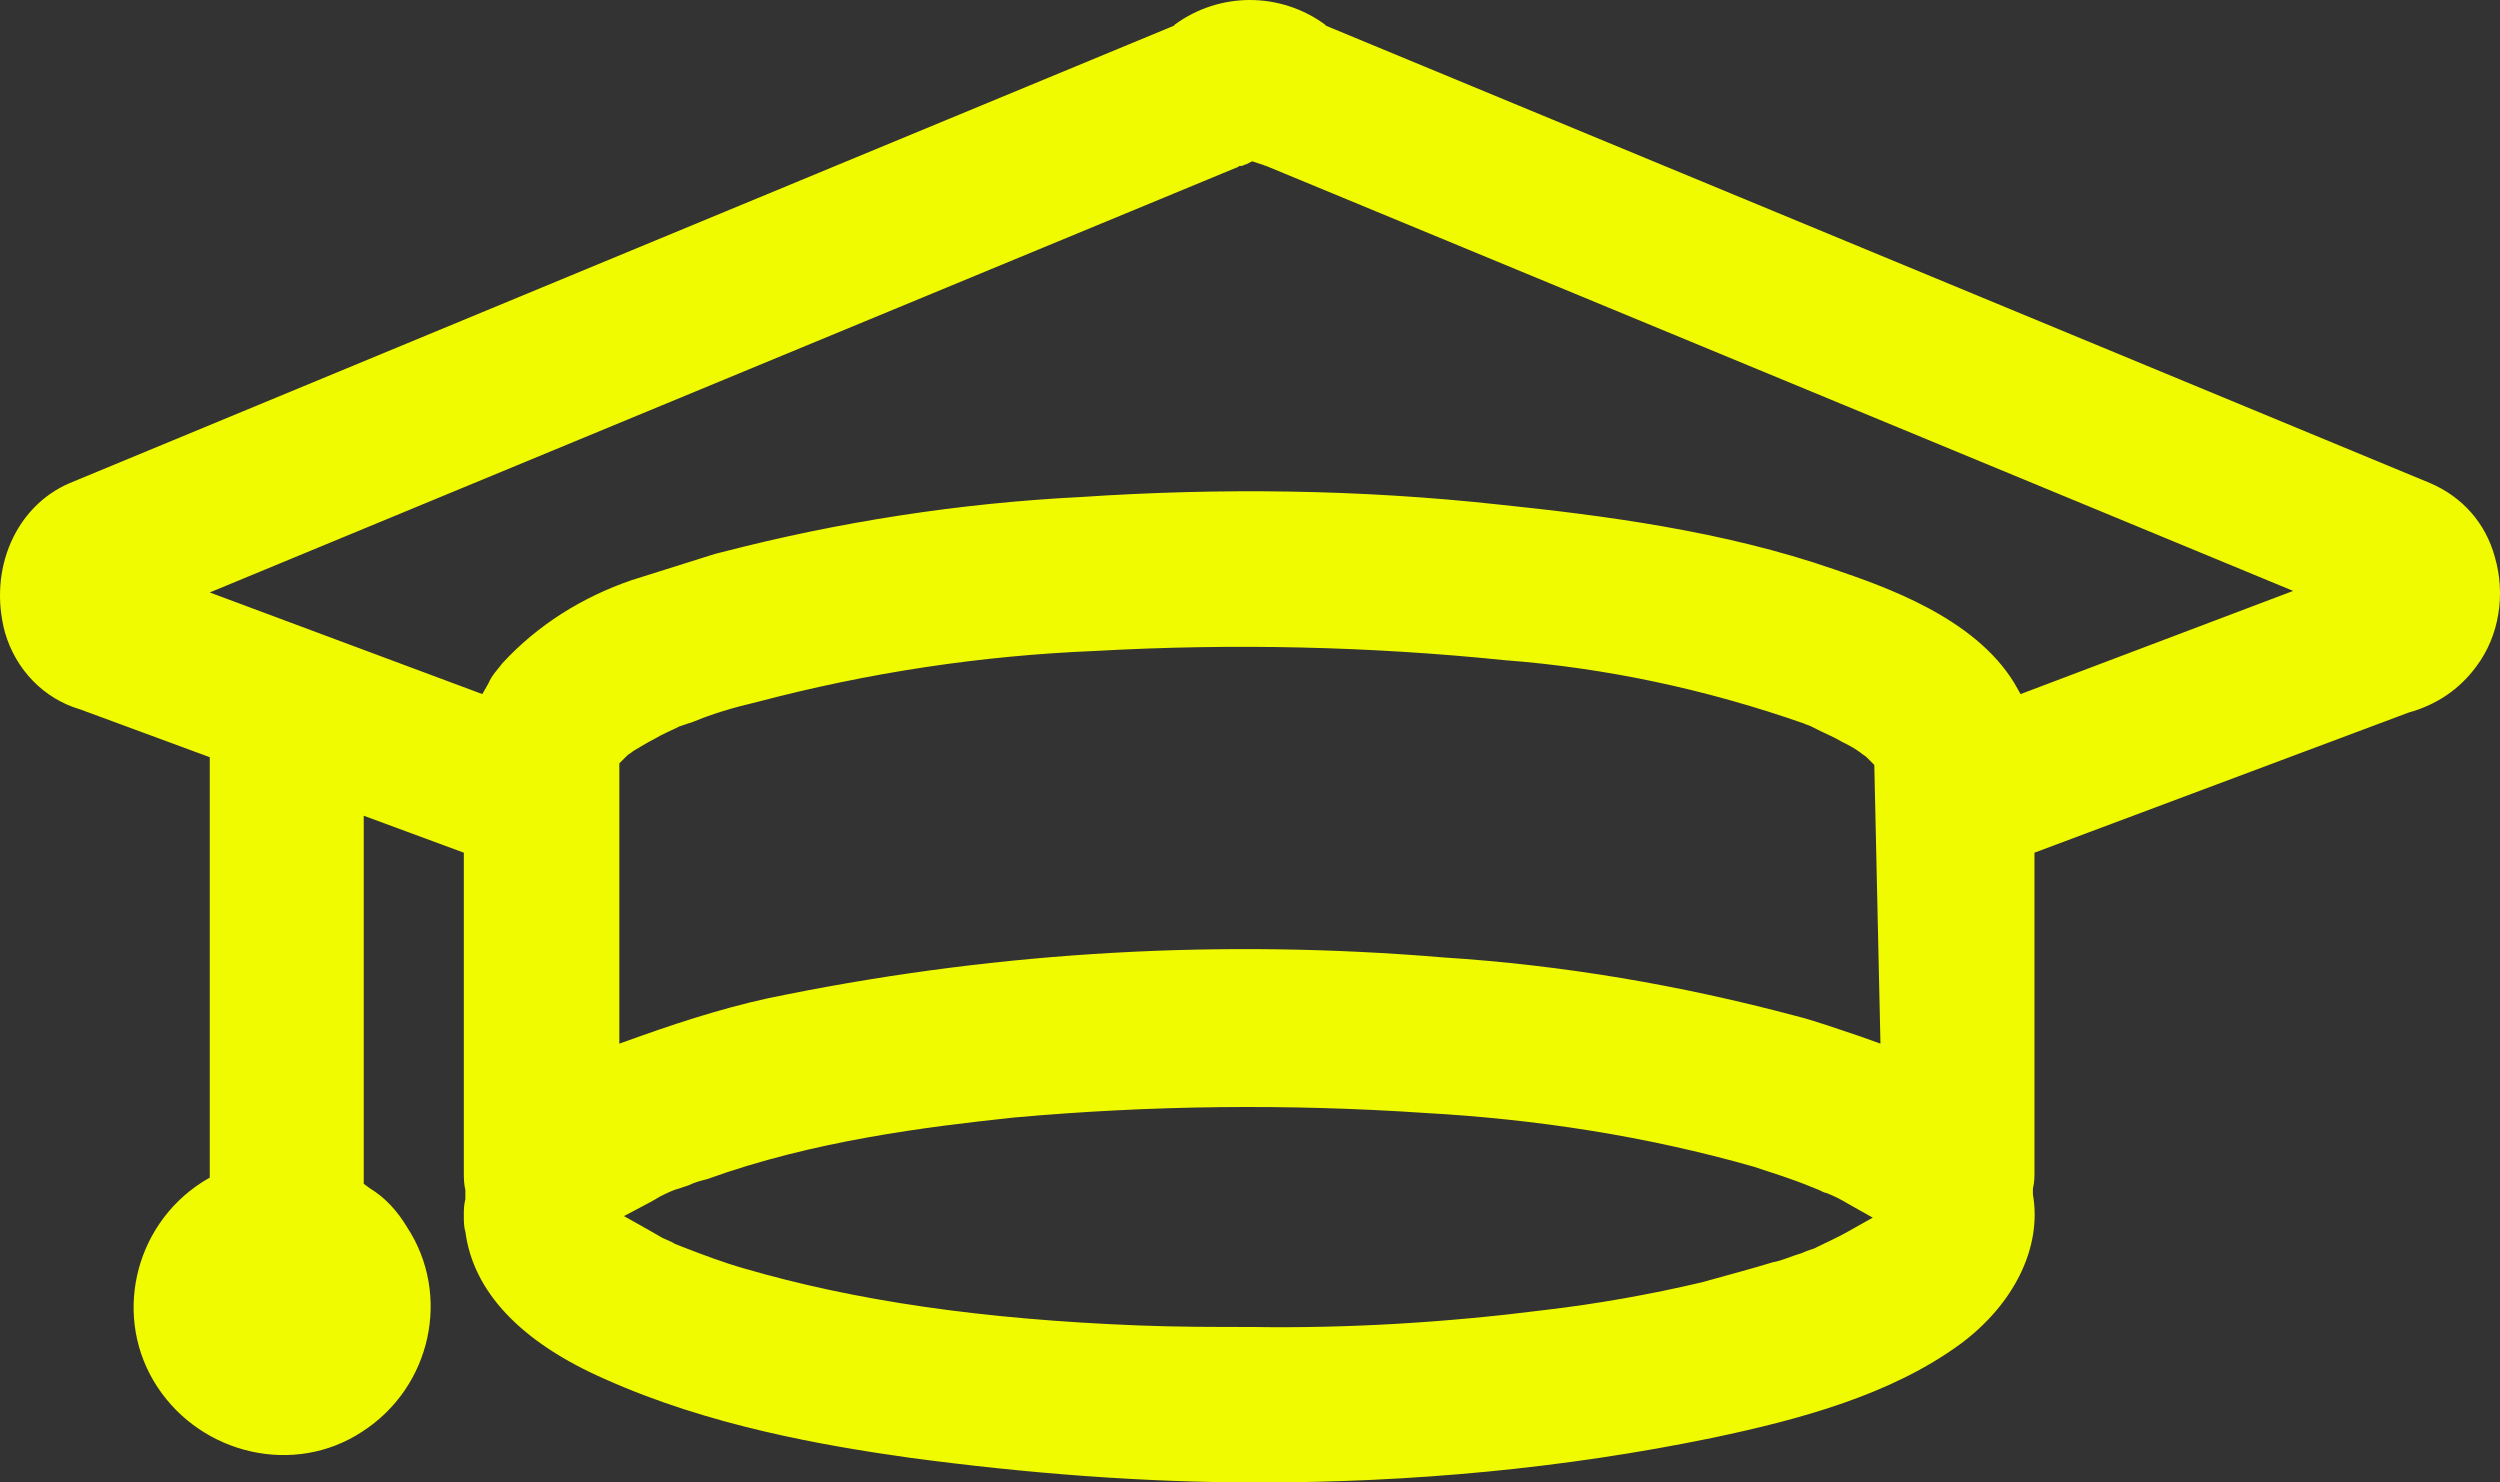 <?xml version="1.0" encoding="UTF-8" standalone="no"?>
<!-- Generator: Adobe Illustrator 25.4.1, SVG Export Plug-In . SVG Version: 6.00 Build 0)  -->

<svg
   version="1.1"
   id="Ebene_1"
   x="0px"
   y="0px"
   viewBox="0 0 168.637 100"
   xml:space="preserve"
   sodipodi:docname="barrett_yellow.svg"
   width="168.637"
   height="100"
   inkscape:version="1.3.2 (091e20e, 2023-11-25)"
   xmlns:inkscape="http://www.inkscape.org/namespaces/inkscape"
   xmlns:sodipodi="http://sodipodi.sourceforge.net/DTD/sodipodi-0.dtd"
   xmlns="http://www.w3.org/2000/svg"
   xmlns:svg="http://www.w3.org/2000/svg"><rect x="0" y="0" width="168.637" height="100" fill="#333333" stroke="none"/><defs
   id="defs1" /><sodipodi:namedview
   id="namedview1"
   pagecolor="#505050"
   bordercolor="#eeeeee"
   borderopacity="1"
   inkscape:showpageshadow="0"
   inkscape:pageopacity="0"
   inkscape:pagecheckerboard="0"
   inkscape:deskcolor="#505050"
   inkscape:zoom="4.4334977"
   inkscape:cx="81.199997"
   inkscape:cy="48.043332"
   inkscape:window-width="1392"
   inkscape:window-height="1027"
   inkscape:window-x="0"
   inkscape:window-y="205"
   inkscape:window-maximized="0"
   inkscape:current-layer="Ebene_1" />
<style
   type="text/css"
   id="style1">
	.st0{fill:#F1FB00;}
</style>
<path
   id="Pfad_805"
   class="st0"
   d="m 168.29,37.575 c -0.623,-2.285 -2.181,-4.051 -4.362,-4.986 L 89.454,1.74 89.35,1.636 c -3.012,-2.181 -7.063,-2.181 -10.075,0 L 79.171,1.74 4.697,32.589 c -3.635,1.558 -5.505,5.817 -4.363,10.075 0.727,2.493 2.597,4.466 5.09,5.193 l 8.725,3.22 v 28.356 l -0.519,0.312 c -4.674,3.012 -6.024,9.244 -3.012,13.815 3.012,4.57 9.244,6.024 13.815,3.012 4.674,-3.012 6.024,-9.244 3.012,-13.815 -0.623,-1.039 -1.454,-1.974 -2.493,-2.597 L 24.536,79.849 V 55.025 l 6.751,2.493 v 21.501 c 0,0.415 0,0.831 0.104,1.246 v 0.208 0.208 c 0,0.104 0,0.104 0,0.208 v 0 c -0.104,0.415 -0.104,0.727 -0.104,1.143 h 0.415 -0.415 c 0,0.312 0,0.727 0.104,1.039 v 0 c 0.519,4.051 3.739,7.479 9.452,9.971 6.959,3.116 14.646,4.466 20.566,5.297 C 69.199,99.377 76.99,100 84.884,100 c 10.283,0 20.566,-0.935 30.641,-3.012 5.921,-1.246 12.049,-2.908 16.723,-6.336 3.635,-2.701 5.505,-6.544 4.882,-10.075 v -0.208 -0.208 c 0.104,-0.415 0.104,-0.727 0.104,-1.143 V 57.518 l 25.24,-9.452 c 1.87,-0.519 3.428,-1.558 4.57,-3.116 1.558,-2.077 1.974,-4.882 1.246,-7.375 z m -41.444,32.823 -1.454,-0.519 c -1.558,-0.519 -3.012,-1.039 -4.259,-1.35 -7.79,-2.077 -15.684,-3.428 -23.786,-3.947 -14.853,-1.246 -29.707,-0.415 -44.248,2.493 -3.324,0.623 -6.648,1.662 -9.868,2.804 l -1.454,0.519 v -18.904 l 0.312,-0.312 0.104,-0.104 0.104,-0.104 c 0.104,-0.104 0.312,-0.208 0.415,-0.312 0.519,-0.312 1.039,-0.623 1.454,-0.831 0.519,-0.312 1.039,-0.519 1.454,-0.727 l 0.208,-0.104 c 0.312,-0.104 0.623,-0.208 0.935,-0.312 1.246,-0.519 2.597,-0.935 4.363,-1.35 7.479,-1.974 15.061,-3.116 22.747,-3.428 9.244,-0.519 18.489,-0.312 27.629,0.623 6.855,0.519 13.607,1.974 20.151,4.259 0.208,0.104 0.312,0.104 0.519,0.208 l 0.415,0.208 0.208,0.104 c 0.415,0.208 0.935,0.415 1.454,0.727 0.415,0.208 0.831,0.415 1.246,0.727 0.104,0.104 0.312,0.208 0.415,0.312 l 0.104,0.104 c 0,0 0.104,0.104 0.104,0.104 l 0.312,0.312 z m -82.991,10.699 c 0.208,-0.104 0.519,-0.312 0.727,-0.415 0.415,-0.208 0.831,-0.415 1.246,-0.519 l 0.623,-0.208 c 0.415,-0.208 0.831,-0.312 1.246,-0.415 7.167,-2.597 14.853,-3.532 20.67,-4.155 9.244,-0.831 18.489,-0.935 27.733,-0.312 7.479,0.415 14.957,1.558 22.228,3.635 1.246,0.415 2.597,0.831 3.843,1.35 l 0.519,0.208 c 0.208,0.104 0.415,0.208 0.519,0.208 0.519,0.208 0.935,0.415 1.454,0.727 l 1.662,0.935 -1.662,0.935 c -0.727,0.415 -1.454,0.727 -2.077,1.039 l -0.208,0.104 c -0.312,0.104 -0.623,0.208 -0.831,0.312 -0.727,0.208 -1.35,0.519 -1.974,0.623 -1.35,0.415 -2.908,0.831 -4.778,1.35 -3.532,0.831 -7.063,1.454 -10.595,1.87 -6.544,0.831 -13.191,1.246 -19.735,1.143 -2.493,0 -5.09,0 -7.686,-0.104 C 66.187,88.99 57.67,87.743 50.191,85.562 48.737,85.147 47.387,84.627 46.037,84.108 L 45.517,83.9 C 45.206,83.693 44.79,83.589 44.478,83.381 44.271,83.277 43.959,83.069 43.751,82.965 L 42.089,82.031 Z M 72.939,33.524 c -8.206,0.415 -16.307,1.662 -24.305,3.739 l -0.415,0.104 -5.609,1.766 v 0 c -3.324,1.143 -6.336,3.012 -8.725,5.609 -0.312,0.415 -0.727,0.831 -0.935,1.35 L 32.534,46.819 14.149,39.964 83.429,11.296 c 0.104,0 0.104,-0.104 0.208,-0.104 h 0.104 c 0.104,0 0.208,-0.104 0.312,-0.104 l 0.415,-0.208 0.623,0.208 c 0.104,0 0.208,0.104 0.312,0.104 l 69.281,28.668 -18.385,6.959 -0.415,-0.727 C 133.183,41.626 127.054,39.548 123.731,38.406 116.252,35.809 108.15,34.77 101.191,34.043 91.739,33.004 82.287,32.901 72.939,33.524 Z"
   style="stroke-width:1.039" />
</svg>
